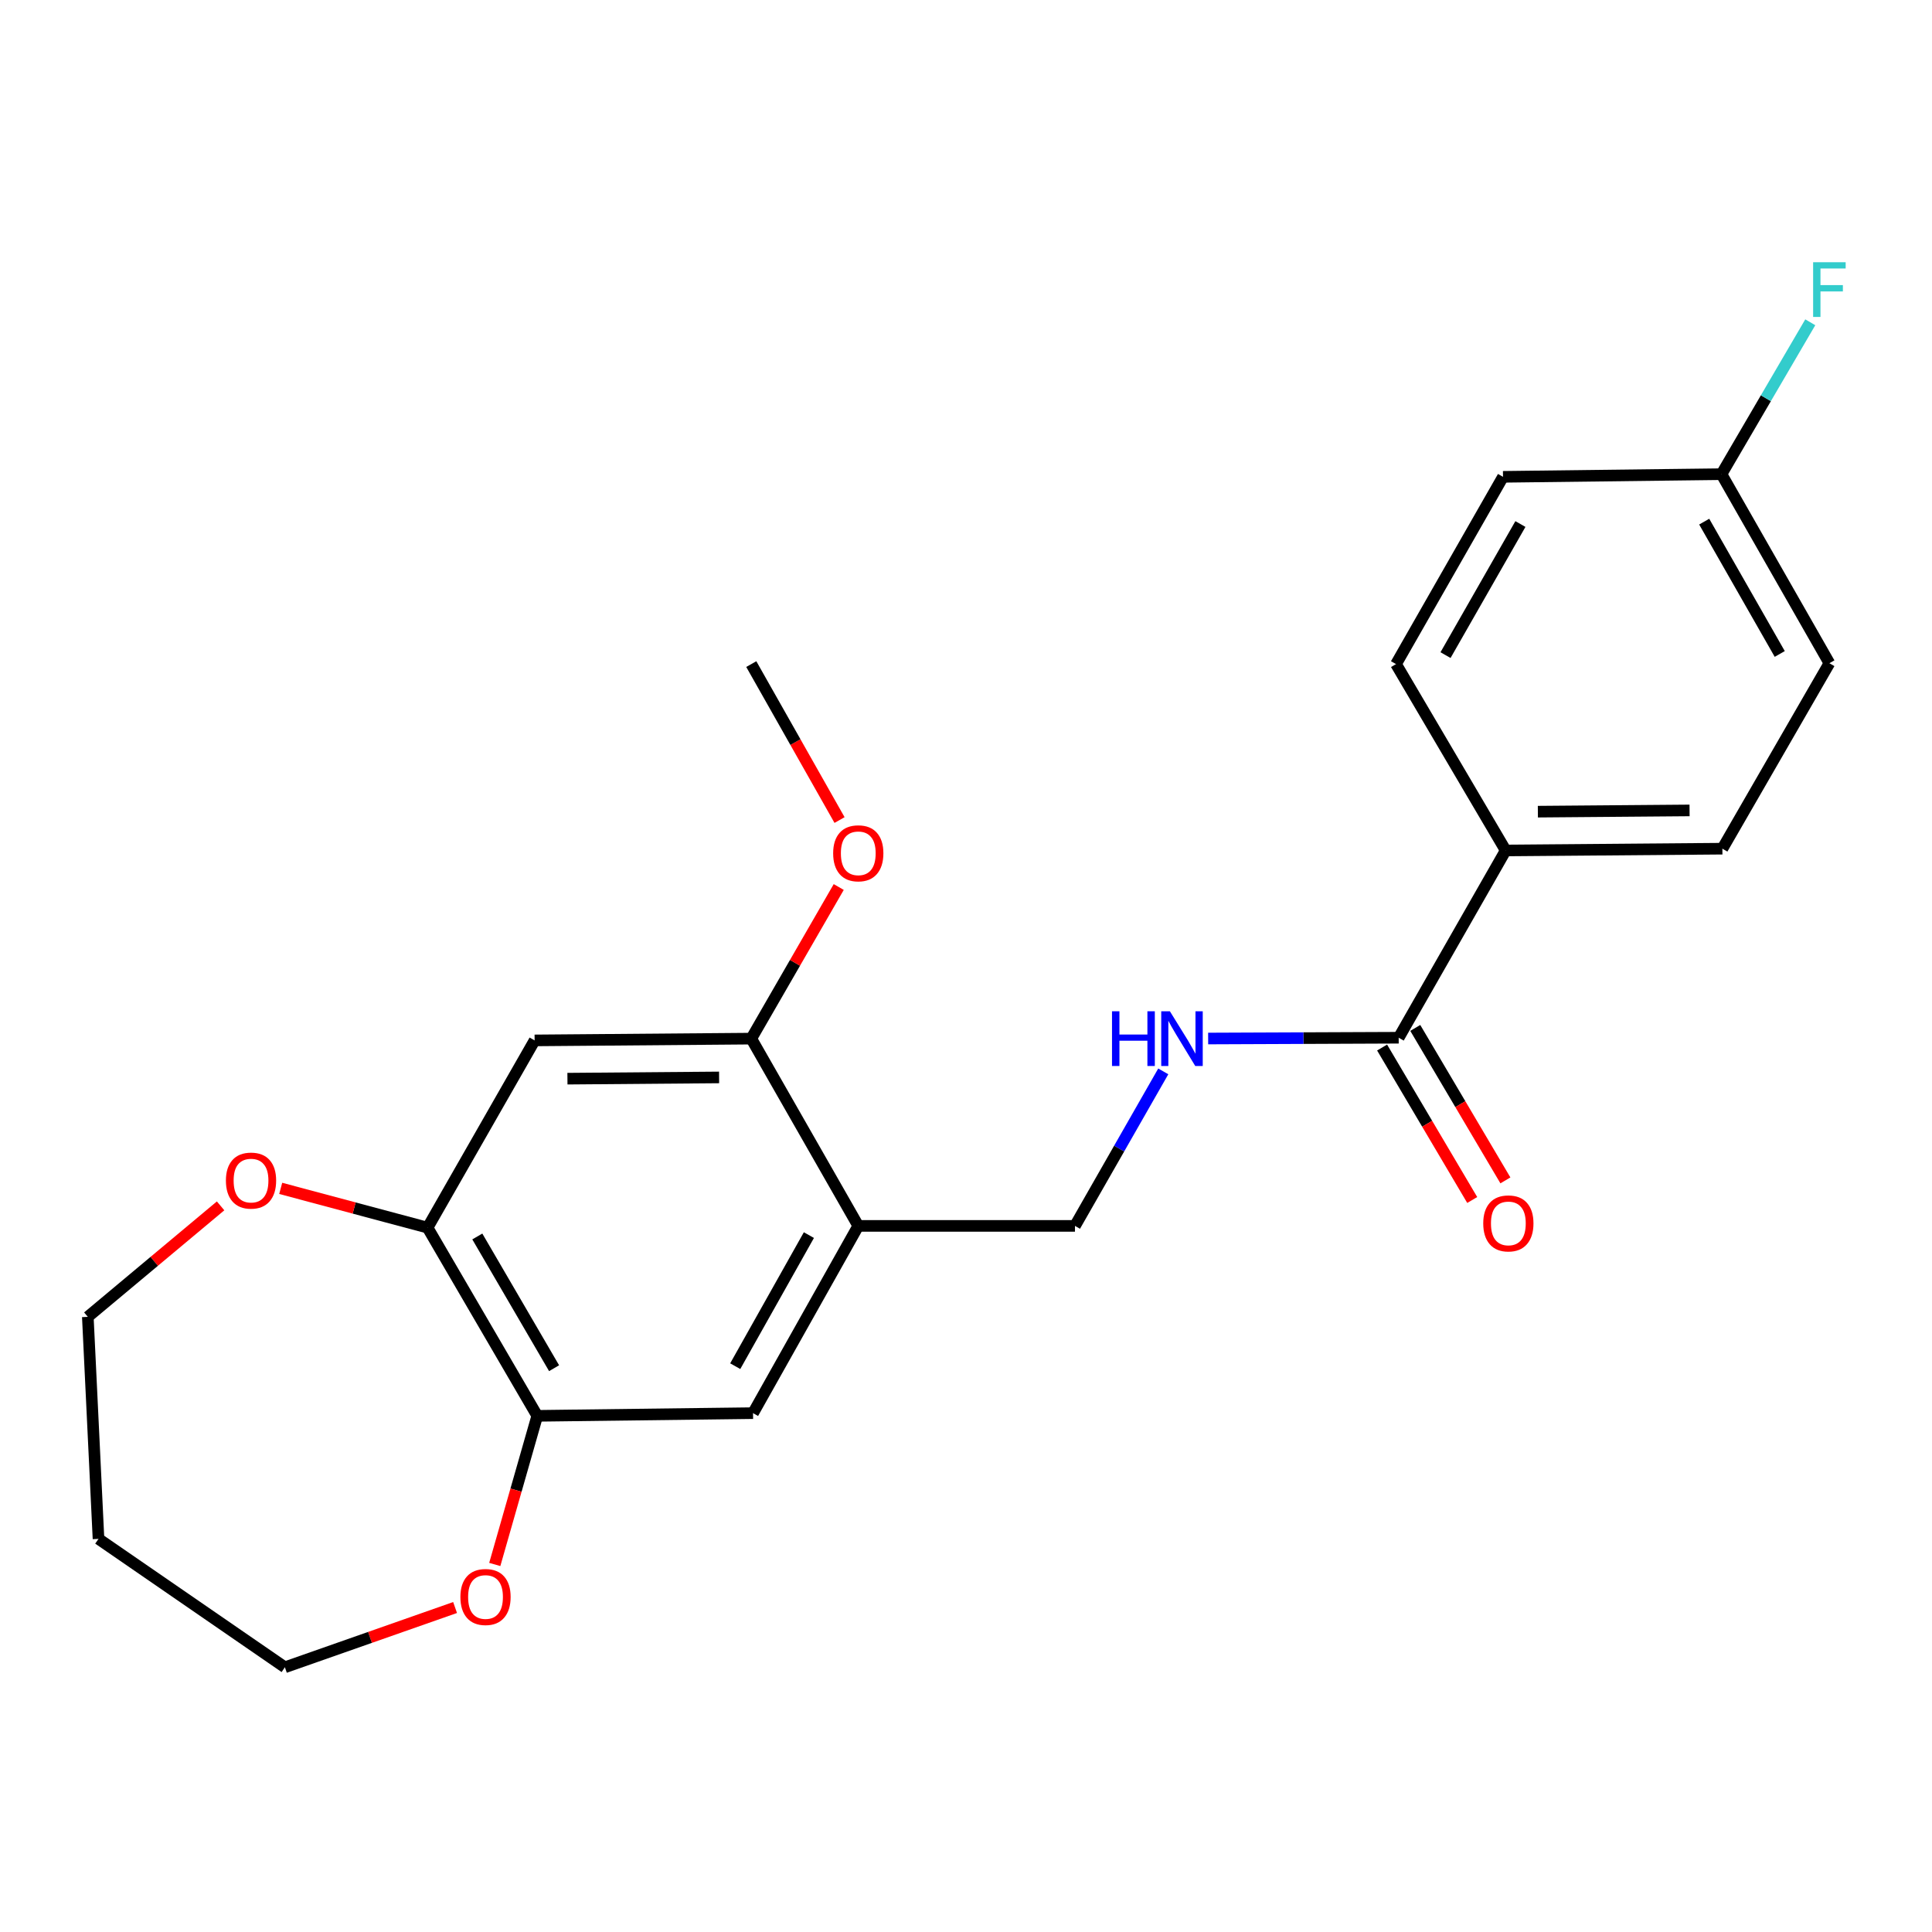 <?xml version='1.0' encoding='iso-8859-1'?>
<svg version='1.1' baseProfile='full'
              xmlns='http://www.w3.org/2000/svg'
                      xmlns:rdkit='http://www.rdkit.org/xml'
                      xmlns:xlink='http://www.w3.org/1999/xlink'
                  xml:space='preserve'
width='1000px' height='1000px' viewBox='0 0 1000 1000'>
<!-- END OF HEADER -->
<rect style='opacity:1.0;fill:#FFFFFF;stroke:none' width='1000' height='1000' x='0' y='0'> </rect>
<path class='bond-4' d='M 444.24,634.522 L 388.862,537.593' style='fill:none;fill-rule:evenodd;stroke:#000000;stroke-width:6px;stroke-linecap:butt;stroke-linejoin:miter;stroke-opacity:1' />
<path class='bond-5' d='M 444.24,634.522 L 389.77,731.441' style='fill:none;fill-rule:evenodd;stroke:#000000;stroke-width:6px;stroke-linecap:butt;stroke-linejoin:miter;stroke-opacity:1' />
<path class='bond-5' d='M 418.683,639.289 L 380.554,707.131' style='fill:none;fill-rule:evenodd;stroke:#000000;stroke-width:6px;stroke-linecap:butt;stroke-linejoin:miter;stroke-opacity:1' />
<path class='bond-8' d='M 444.24,634.522 L 556.405,634.522' style='fill:none;fill-rule:evenodd;stroke:#000000;stroke-width:6px;stroke-linecap:butt;stroke-linejoin:miter;stroke-opacity:1' />
<path class='bond-0' d='M 723.959,537.128 L 674.649,537.333' style='fill:none;fill-rule:evenodd;stroke:#000000;stroke-width:6px;stroke-linecap:butt;stroke-linejoin:miter;stroke-opacity:1' />
<path class='bond-0' d='M 674.649,537.333 L 625.339,537.537' style='fill:none;fill-rule:evenodd;stroke:#0000FF;stroke-width:6px;stroke-linecap:butt;stroke-linejoin:miter;stroke-opacity:1' />
<path class='bond-7' d='M 723.959,537.128 L 779.337,440.199' style='fill:none;fill-rule:evenodd;stroke:#000000;stroke-width:6px;stroke-linecap:butt;stroke-linejoin:miter;stroke-opacity:1' />
<path class='bond-11' d='M 715.374,542.203 L 738.699,581.659' style='fill:none;fill-rule:evenodd;stroke:#000000;stroke-width:6px;stroke-linecap:butt;stroke-linejoin:miter;stroke-opacity:1' />
<path class='bond-11' d='M 738.699,581.659 L 762.024,621.115' style='fill:none;fill-rule:evenodd;stroke:#FF0000;stroke-width:6px;stroke-linecap:butt;stroke-linejoin:miter;stroke-opacity:1' />
<path class='bond-11' d='M 732.543,532.053 L 755.868,571.509' style='fill:none;fill-rule:evenodd;stroke:#000000;stroke-width:6px;stroke-linecap:butt;stroke-linejoin:miter;stroke-opacity:1' />
<path class='bond-11' d='M 755.868,571.509 L 779.193,610.965' style='fill:none;fill-rule:evenodd;stroke:#FF0000;stroke-width:6px;stroke-linecap:butt;stroke-linejoin:miter;stroke-opacity:1' />
<path class='bond-1' d='M 276.719,538.513 L 388.862,537.593' style='fill:none;fill-rule:evenodd;stroke:#000000;stroke-width:6px;stroke-linecap:butt;stroke-linejoin:miter;stroke-opacity:1' />
<path class='bond-1' d='M 293.704,558.319 L 372.204,557.675' style='fill:none;fill-rule:evenodd;stroke:#000000;stroke-width:6px;stroke-linecap:butt;stroke-linejoin:miter;stroke-opacity:1' />
<path class='bond-23' d='M 276.719,538.513 L 221.308,635.431' style='fill:none;fill-rule:evenodd;stroke:#000000;stroke-width:6px;stroke-linecap:butt;stroke-linejoin:miter;stroke-opacity:1' />
<path class='bond-2' d='M 221.308,635.431 L 278.082,732.837' style='fill:none;fill-rule:evenodd;stroke:#000000;stroke-width:6px;stroke-linecap:butt;stroke-linejoin:miter;stroke-opacity:1' />
<path class='bond-2' d='M 247.055,639.999 L 286.797,708.182' style='fill:none;fill-rule:evenodd;stroke:#000000;stroke-width:6px;stroke-linecap:butt;stroke-linejoin:miter;stroke-opacity:1' />
<path class='bond-9' d='M 221.308,635.431 L 183.301,625.265' style='fill:none;fill-rule:evenodd;stroke:#000000;stroke-width:6px;stroke-linecap:butt;stroke-linejoin:miter;stroke-opacity:1' />
<path class='bond-9' d='M 183.301,625.265 L 145.294,615.098' style='fill:none;fill-rule:evenodd;stroke:#FF0000;stroke-width:6px;stroke-linecap:butt;stroke-linejoin:miter;stroke-opacity:1' />
<path class='bond-3' d='M 278.082,732.837 L 389.77,731.441' style='fill:none;fill-rule:evenodd;stroke:#000000;stroke-width:6px;stroke-linecap:butt;stroke-linejoin:miter;stroke-opacity:1' />
<path class='bond-10' d='M 278.082,732.837 L 267.087,771.3' style='fill:none;fill-rule:evenodd;stroke:#000000;stroke-width:6px;stroke-linecap:butt;stroke-linejoin:miter;stroke-opacity:1' />
<path class='bond-10' d='M 267.087,771.3 L 256.092,809.763' style='fill:none;fill-rule:evenodd;stroke:#FF0000;stroke-width:6px;stroke-linecap:butt;stroke-linejoin:miter;stroke-opacity:1' />
<path class='bond-15' d='M 388.862,537.593 L 411.495,498.354' style='fill:none;fill-rule:evenodd;stroke:#000000;stroke-width:6px;stroke-linecap:butt;stroke-linejoin:miter;stroke-opacity:1' />
<path class='bond-15' d='M 411.495,498.354 L 434.128,459.115' style='fill:none;fill-rule:evenodd;stroke:#FF0000;stroke-width:6px;stroke-linecap:butt;stroke-linejoin:miter;stroke-opacity:1' />
<path class='bond-6' d='M 602.108,554.544 L 579.256,594.533' style='fill:none;fill-rule:evenodd;stroke:#0000FF;stroke-width:6px;stroke-linecap:butt;stroke-linejoin:miter;stroke-opacity:1' />
<path class='bond-6' d='M 579.256,594.533 L 556.405,634.522' style='fill:none;fill-rule:evenodd;stroke:#000000;stroke-width:6px;stroke-linecap:butt;stroke-linejoin:miter;stroke-opacity:1' />
<path class='bond-12' d='M 779.337,440.199 L 891.502,439.279' style='fill:none;fill-rule:evenodd;stroke:#000000;stroke-width:6px;stroke-linecap:butt;stroke-linejoin:miter;stroke-opacity:1' />
<path class='bond-12' d='M 795.999,420.117 L 874.514,419.473' style='fill:none;fill-rule:evenodd;stroke:#000000;stroke-width:6px;stroke-linecap:butt;stroke-linejoin:miter;stroke-opacity:1' />
<path class='bond-13' d='M 779.337,440.199 L 722.574,343.735' style='fill:none;fill-rule:evenodd;stroke:#000000;stroke-width:6px;stroke-linecap:butt;stroke-linejoin:miter;stroke-opacity:1' />
<path class='bond-21' d='M 114.177,624.156 L 79.816,652.879' style='fill:none;fill-rule:evenodd;stroke:#FF0000;stroke-width:6px;stroke-linecap:butt;stroke-linejoin:miter;stroke-opacity:1' />
<path class='bond-21' d='M 79.816,652.879 L 45.455,681.602' style='fill:none;fill-rule:evenodd;stroke:#000000;stroke-width:6px;stroke-linecap:butt;stroke-linejoin:miter;stroke-opacity:1' />
<path class='bond-20' d='M 235.55,832.051 L 191.504,847.517' style='fill:none;fill-rule:evenodd;stroke:#FF0000;stroke-width:6px;stroke-linecap:butt;stroke-linejoin:miter;stroke-opacity:1' />
<path class='bond-20' d='M 191.504,847.517 L 147.458,862.984' style='fill:none;fill-rule:evenodd;stroke:#000000;stroke-width:6px;stroke-linecap:butt;stroke-linejoin:miter;stroke-opacity:1' />
<path class='bond-17' d='M 891.502,439.279 L 946.891,343.281' style='fill:none;fill-rule:evenodd;stroke:#000000;stroke-width:6px;stroke-linecap:butt;stroke-linejoin:miter;stroke-opacity:1' />
<path class='bond-16' d='M 722.574,343.735 L 777.952,246.806' style='fill:none;fill-rule:evenodd;stroke:#000000;stroke-width:6px;stroke-linecap:butt;stroke-linejoin:miter;stroke-opacity:1' />
<path class='bond-16' d='M 748.198,339.089 L 786.963,271.239' style='fill:none;fill-rule:evenodd;stroke:#000000;stroke-width:6px;stroke-linecap:butt;stroke-linejoin:miter;stroke-opacity:1' />
<path class='bond-14' d='M 891.036,245.432 L 777.952,246.806' style='fill:none;fill-rule:evenodd;stroke:#000000;stroke-width:6px;stroke-linecap:butt;stroke-linejoin:miter;stroke-opacity:1' />
<path class='bond-18' d='M 891.036,245.432 L 914.016,206.123' style='fill:none;fill-rule:evenodd;stroke:#000000;stroke-width:6px;stroke-linecap:butt;stroke-linejoin:miter;stroke-opacity:1' />
<path class='bond-18' d='M 914.016,206.123 L 936.996,166.814' style='fill:none;fill-rule:evenodd;stroke:#33CCCC;stroke-width:6px;stroke-linecap:butt;stroke-linejoin:miter;stroke-opacity:1' />
<path class='bond-25' d='M 891.036,245.432 L 946.891,343.281' style='fill:none;fill-rule:evenodd;stroke:#000000;stroke-width:6px;stroke-linecap:butt;stroke-linejoin:miter;stroke-opacity:1' />
<path class='bond-25' d='M 882.094,269.996 L 921.192,338.491' style='fill:none;fill-rule:evenodd;stroke:#000000;stroke-width:6px;stroke-linecap:butt;stroke-linejoin:miter;stroke-opacity:1' />
<path class='bond-22' d='M 434.545,424.453 L 411.703,384.094' style='fill:none;fill-rule:evenodd;stroke:#FF0000;stroke-width:6px;stroke-linecap:butt;stroke-linejoin:miter;stroke-opacity:1' />
<path class='bond-22' d='M 411.703,384.094 L 388.862,343.735' style='fill:none;fill-rule:evenodd;stroke:#000000;stroke-width:6px;stroke-linecap:butt;stroke-linejoin:miter;stroke-opacity:1' />
<path class='bond-19' d='M 50.983,796.525 L 147.458,862.984' style='fill:none;fill-rule:evenodd;stroke:#000000;stroke-width:6px;stroke-linecap:butt;stroke-linejoin:miter;stroke-opacity:1' />
<path class='bond-24' d='M 50.983,796.525 L 45.455,681.602' style='fill:none;fill-rule:evenodd;stroke:#000000;stroke-width:6px;stroke-linecap:butt;stroke-linejoin:miter;stroke-opacity:1' />
<path  class='atom-7' d='M 575.574 523.433
L 579.414 523.433
L 579.414 535.473
L 593.894 535.473
L 593.894 523.433
L 597.734 523.433
L 597.734 551.753
L 593.894 551.753
L 593.894 538.673
L 579.414 538.673
L 579.414 551.753
L 575.574 551.753
L 575.574 523.433
' fill='#0000FF'/>
<path  class='atom-7' d='M 605.534 523.433
L 614.814 538.433
Q 615.734 539.913, 617.214 542.593
Q 618.694 545.273, 618.774 545.433
L 618.774 523.433
L 622.534 523.433
L 622.534 551.753
L 618.654 551.753
L 608.694 535.353
Q 607.534 533.433, 606.294 531.233
Q 605.094 529.033, 604.734 528.353
L 604.734 551.753
L 601.054 551.753
L 601.054 523.433
L 605.534 523.433
' fill='#0000FF'/>
<path  class='atom-10' d='M 116.93 611.068
Q 116.93 604.268, 120.29 600.468
Q 123.65 596.668, 129.93 596.668
Q 136.21 596.668, 139.57 600.468
Q 142.93 604.268, 142.93 611.068
Q 142.93 617.948, 139.53 621.868
Q 136.13 625.748, 129.93 625.748
Q 123.69 625.748, 120.29 621.868
Q 116.93 617.988, 116.93 611.068
M 129.93 622.548
Q 134.25 622.548, 136.57 619.668
Q 138.93 616.748, 138.93 611.068
Q 138.93 605.508, 136.57 602.708
Q 134.25 599.868, 129.93 599.868
Q 125.61 599.868, 123.25 602.668
Q 120.93 605.468, 120.93 611.068
Q 120.93 616.788, 123.25 619.668
Q 125.61 622.548, 129.93 622.548
' fill='#FF0000'/>
<path  class='atom-11' d='M 238.302 826.599
Q 238.302 819.799, 241.662 815.999
Q 245.022 812.199, 251.302 812.199
Q 257.582 812.199, 260.942 815.999
Q 264.302 819.799, 264.302 826.599
Q 264.302 833.479, 260.902 837.399
Q 257.502 841.279, 251.302 841.279
Q 245.062 841.279, 241.662 837.399
Q 238.302 833.519, 238.302 826.599
M 251.302 838.079
Q 255.622 838.079, 257.942 835.199
Q 260.302 832.279, 260.302 826.599
Q 260.302 821.039, 257.942 818.239
Q 255.622 815.399, 251.302 815.399
Q 246.982 815.399, 244.622 818.199
Q 242.302 820.999, 242.302 826.599
Q 242.302 832.319, 244.622 835.199
Q 246.982 838.079, 251.302 838.079
' fill='#FF0000'/>
<path  class='atom-12' d='M 767.722 633.229
Q 767.722 626.429, 771.082 622.629
Q 774.442 618.829, 780.722 618.829
Q 787.002 618.829, 790.362 622.629
Q 793.722 626.429, 793.722 633.229
Q 793.722 640.109, 790.322 644.029
Q 786.922 647.909, 780.722 647.909
Q 774.482 647.909, 771.082 644.029
Q 767.722 640.149, 767.722 633.229
M 780.722 644.709
Q 785.042 644.709, 787.362 641.829
Q 789.722 638.909, 789.722 633.229
Q 789.722 627.669, 787.362 624.869
Q 785.042 622.029, 780.722 622.029
Q 776.402 622.029, 774.042 624.829
Q 771.722 627.629, 771.722 633.229
Q 771.722 638.949, 774.042 641.829
Q 776.402 644.709, 780.722 644.709
' fill='#FF0000'/>
<path  class='atom-16' d='M 431.24 441.664
Q 431.24 434.864, 434.6 431.064
Q 437.96 427.264, 444.24 427.264
Q 450.52 427.264, 453.88 431.064
Q 457.24 434.864, 457.24 441.664
Q 457.24 448.544, 453.84 452.464
Q 450.44 456.344, 444.24 456.344
Q 438 456.344, 434.6 452.464
Q 431.24 448.584, 431.24 441.664
M 444.24 453.144
Q 448.56 453.144, 450.88 450.264
Q 453.24 447.344, 453.24 441.664
Q 453.24 436.104, 450.88 433.304
Q 448.56 430.464, 444.24 430.464
Q 439.92 430.464, 437.56 433.264
Q 435.24 436.064, 435.24 441.664
Q 435.24 447.384, 437.56 450.264
Q 439.92 453.144, 444.24 453.144
' fill='#FF0000'/>
<path  class='atom-19' d='M 938.471 135.728
L 955.311 135.728
L 955.311 138.968
L 942.271 138.968
L 942.271 147.568
L 953.871 147.568
L 953.871 150.848
L 942.271 150.848
L 942.271 164.048
L 938.471 164.048
L 938.471 135.728
' fill='#33CCCC'/>
</svg>
